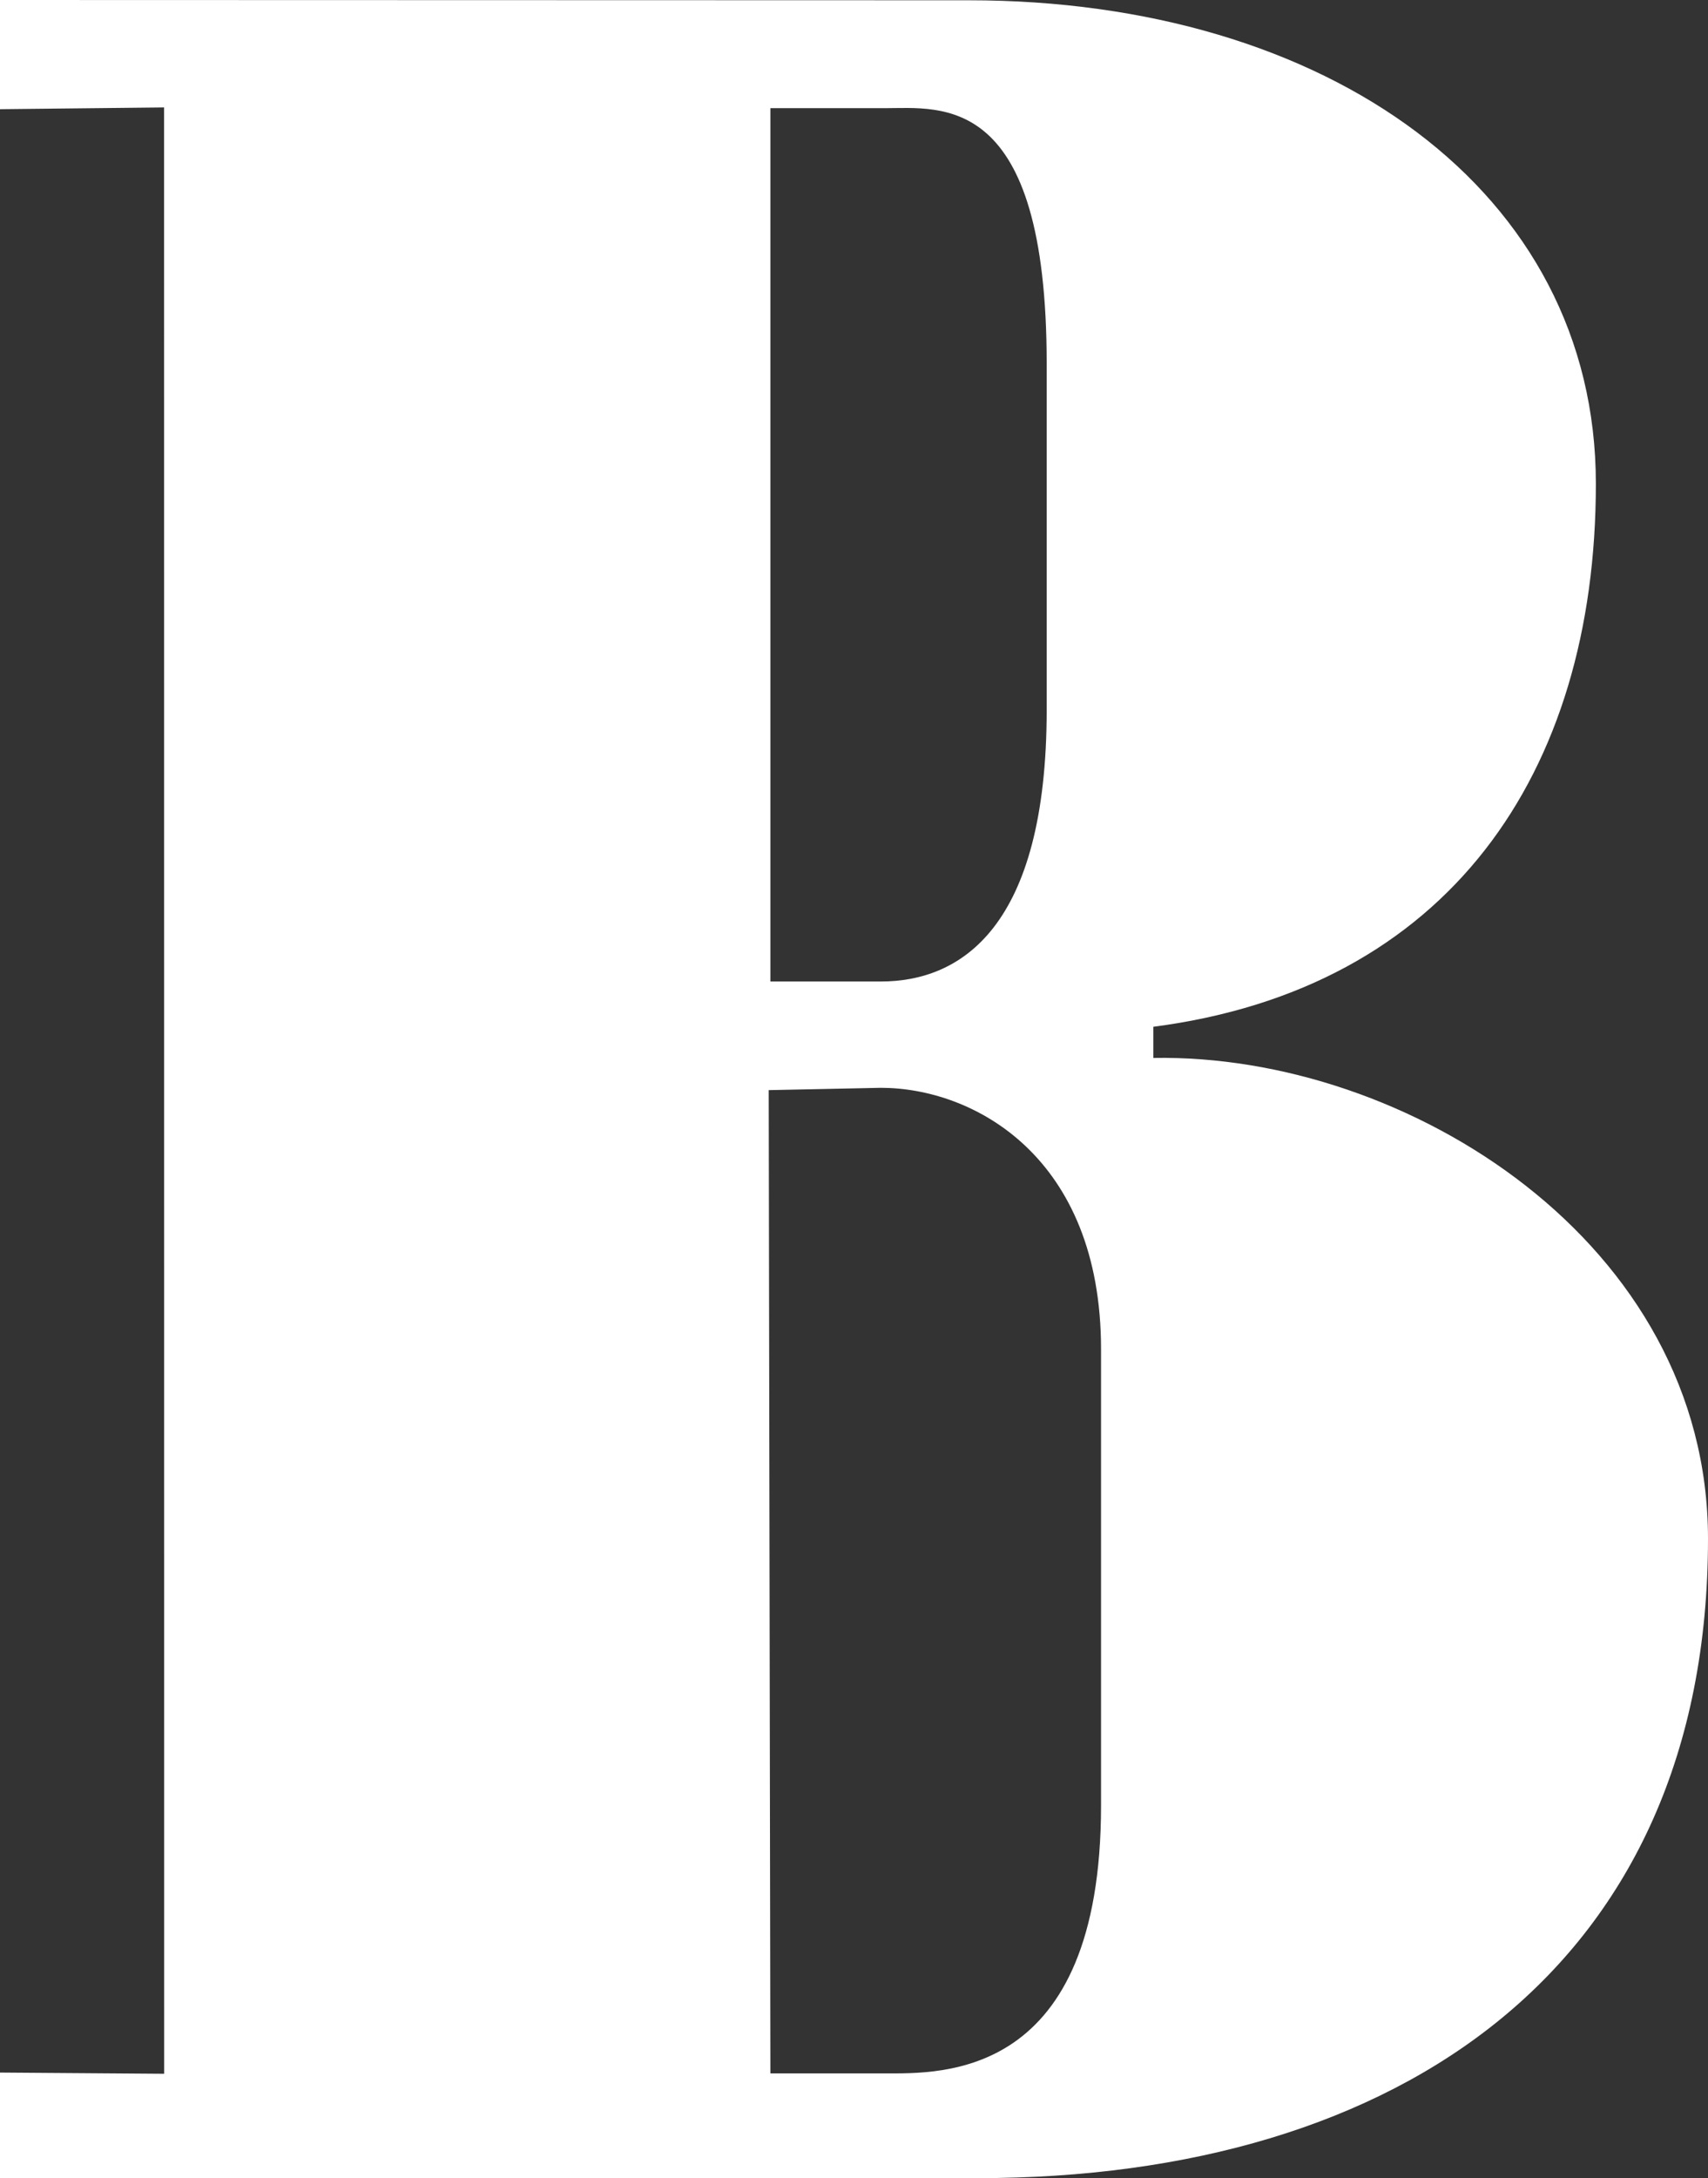 <?xml version="1.0" encoding="UTF-8"?>
<svg version="1.1" id="Слой_1" xmlns="http://www.w3.org/2000/svg" xmlns:xlink="http://www.w3.org/1999/xlink" x="0px" y="0px" viewBox="0 0 784.385 1000" enable-background="new 0 0 784.385 1000" xml:space="preserve"><rect x="0" y="0" width="784.385" height="1000" fill="#333333" stroke="none"/><script xmlns=""/>
<path fill-rule="evenodd" clip-rule="evenodd" fill="#ffffff" d="M353.794,450.613V49.666h52.306  c26.281,0,74.583-7.88,74.583,117.477v158.666  c0,100.014-39.442,124.804-76.16,124.804H353.794z M75.393,952.082L0,951.529V1000h449.036  c194.148,0,335.349-97.714,335.349-293.562c0-135.794-138.262-222.815-254.719-220.73  v-14.309c134.943-17.55,203.222-115.646,203.222-249.309  c0-134.6-123.524-221.962-287.898-221.962L0,0v50.134l75.351-0.809L75.393,952.082z   M353.794,951.909l-0.767-451.422l51.496-1.065  c42.468,0,101.12,31.437,101.12,119.99v209.439  c0,125.956-73.262,123.058-99.543,123.058H353.794z"/>
</svg>